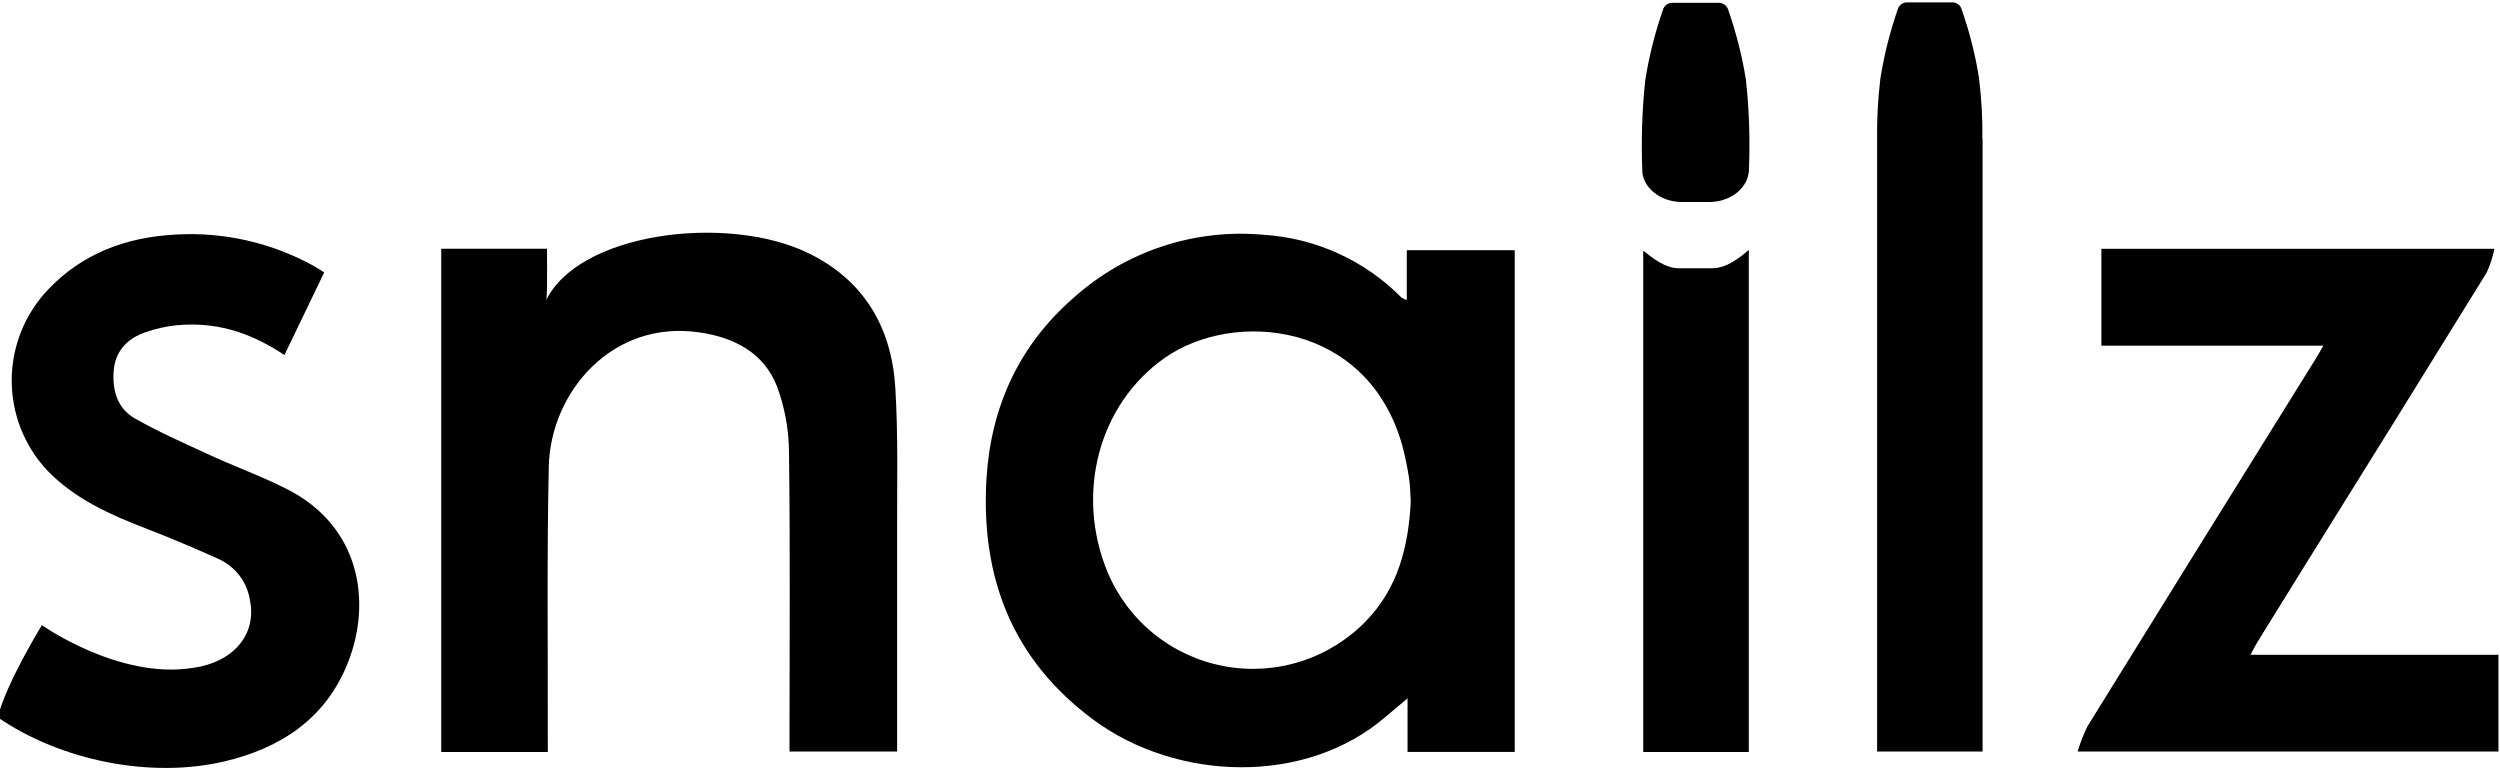 <svg width="383" height="118" viewBox="0 0 383 118" fill="none" xmlns="http://www.w3.org/2000/svg">
<g clip-path="url(#clip0_3838_20961)">
<path d="M53.292 101.54C49.912 110.078 43.016 114.627 34.313 116.665C23.167 119.263 9.481 116.617 -0.342 109.904C0.875 104.785 6.419 95.773 6.419 95.773C6.419 95.773 18.231 104.138 29.532 102.322C35.598 101.52 39.326 97.328 38.312 92.074C38.12 90.694 37.584 89.384 36.754 88.265C35.923 87.147 34.825 86.254 33.56 85.67C29.89 84.009 26.171 82.435 22.414 80.986C16.821 78.832 11.383 76.408 7.172 72.003C3.69 68.246 1.767 63.305 1.794 58.182C1.821 53.059 3.796 48.139 7.317 44.418C12.562 38.835 19.342 36.334 26.857 35.938C34.255 35.497 41.625 37.172 48.106 40.767C48.541 40.999 48.937 41.288 49.67 41.733L43.576 54.386C39.384 51.633 34.159 49.17 27.069 49.827C25.456 49.995 23.868 50.348 22.336 50.88C19.497 51.846 17.633 53.777 17.41 56.907C17.198 59.804 18 62.586 20.627 64.083C24.181 66.102 27.929 67.773 31.647 69.482C35.762 71.414 40.041 72.921 44.059 74.978C55.157 80.657 57.011 92.161 53.292 101.54Z" fill="black"/>
<path d="M232.056 115.197H215.636V106.987C214.226 108.176 213.231 108.997 212.246 109.837C199.969 120.394 180.275 119.679 167.545 110.291C155.114 101.115 150.237 88.51 151.125 73.385C151.792 62.316 156.129 52.879 164.483 45.616C168.393 42.105 172.983 39.436 177.967 37.775C182.952 36.113 188.225 35.494 193.459 35.957C201.493 36.436 209.065 39.87 214.718 45.597C214.972 45.747 215.24 45.87 215.52 45.964V38.333H232.056V115.197ZM216.128 76.891C216.051 75.664 216.051 74.447 215.868 73.259C215.615 71.58 215.27 69.916 214.834 68.275C209.551 49.306 189.074 47.345 178.392 54.859C168.289 61.978 164.696 75.664 169.699 87.699C171.249 91.377 173.687 94.614 176.794 97.119C179.902 99.625 183.582 101.321 187.505 102.056C191.428 102.791 195.473 102.542 199.276 101.331C203.079 100.12 206.523 97.985 209.3 95.117C214.216 90.027 215.771 83.681 216.128 76.891Z" fill="black"/>
<path d="M83.93 115.206H67.597V38.11H83.805C83.805 41.336 83.901 46.62 83.544 46.262C88.373 35.638 111.206 32.74 123.695 38.709C132.32 42.843 136.58 50.087 137.159 59.359C137.613 66.632 137.42 73.963 137.439 81.265C137.439 91.697 137.439 102.128 137.439 112.56V115.138H120.952V112.753C120.952 98.265 121.068 83.777 120.875 69.289C120.857 65.836 120.232 62.413 119.03 59.176C117.021 54.066 112.539 51.729 107.256 50.937C93.734 48.899 84.326 60.151 84.075 71.472C83.775 85.081 83.949 98.709 83.92 112.337L83.93 115.206Z" fill="black"/>
<path d="M355.939 52.957H321.931V38.112H382.143C381.896 39.361 381.503 40.576 380.974 41.734C371.702 56.75 362.394 71.744 353.051 86.715C350.656 90.578 348.263 94.442 345.874 98.305C345.546 98.827 345.285 99.387 344.773 100.314H382.761V115.14H318.299C318.682 113.81 319.183 112.517 319.796 111.277C331.322 92.655 342.874 74.052 354.451 55.469C354.886 54.822 355.272 54.097 355.939 52.957Z" fill="black"/>
<path d="M303.703 21.257C303.739 18.148 303.565 15.04 303.181 11.955C302.623 8.399 301.74 4.9 300.544 1.505C300.465 1.163 300.267 0.862 299.986 0.653C299.704 0.444 299.358 0.342 299.009 0.365H292.247C291.898 0.342 291.552 0.444 291.27 0.653C290.989 0.862 290.791 1.163 290.712 1.505C289.527 4.927 288.645 8.446 288.075 12.023C287.702 15.083 287.535 18.165 287.573 21.247V115.139H303.732V21.257H303.703Z" fill="black"/>
<path d="M262.308 41.097H257.209C255.055 41.097 253.084 39.455 251.742 38.402V115.208H267.92V38.286C266.587 39.407 264.568 41.097 262.308 41.097Z" fill="black"/>
<path d="M261.882 30.946H257.642C254.31 30.946 251.519 28.637 251.596 25.933C251.42 21.385 251.571 16.83 252.05 12.304C252.628 8.662 253.526 5.077 254.735 1.593C254.813 1.241 255.015 0.93 255.304 0.715C255.593 0.5 255.95 0.397 256.309 0.424H263.215C263.573 0.403 263.927 0.508 264.215 0.722C264.503 0.936 264.706 1.244 264.79 1.593C265.997 5.048 266.895 8.604 267.475 12.217C267.971 16.765 268.125 21.343 267.938 25.913C267.938 28.686 265.215 30.946 261.882 30.946Z" fill="black"/>
</g>
<defs>
<clipPath id="clip0_3838_20961">
<rect width="383" height="118" fill="white"/>
</clipPath>
</defs>
</svg>
